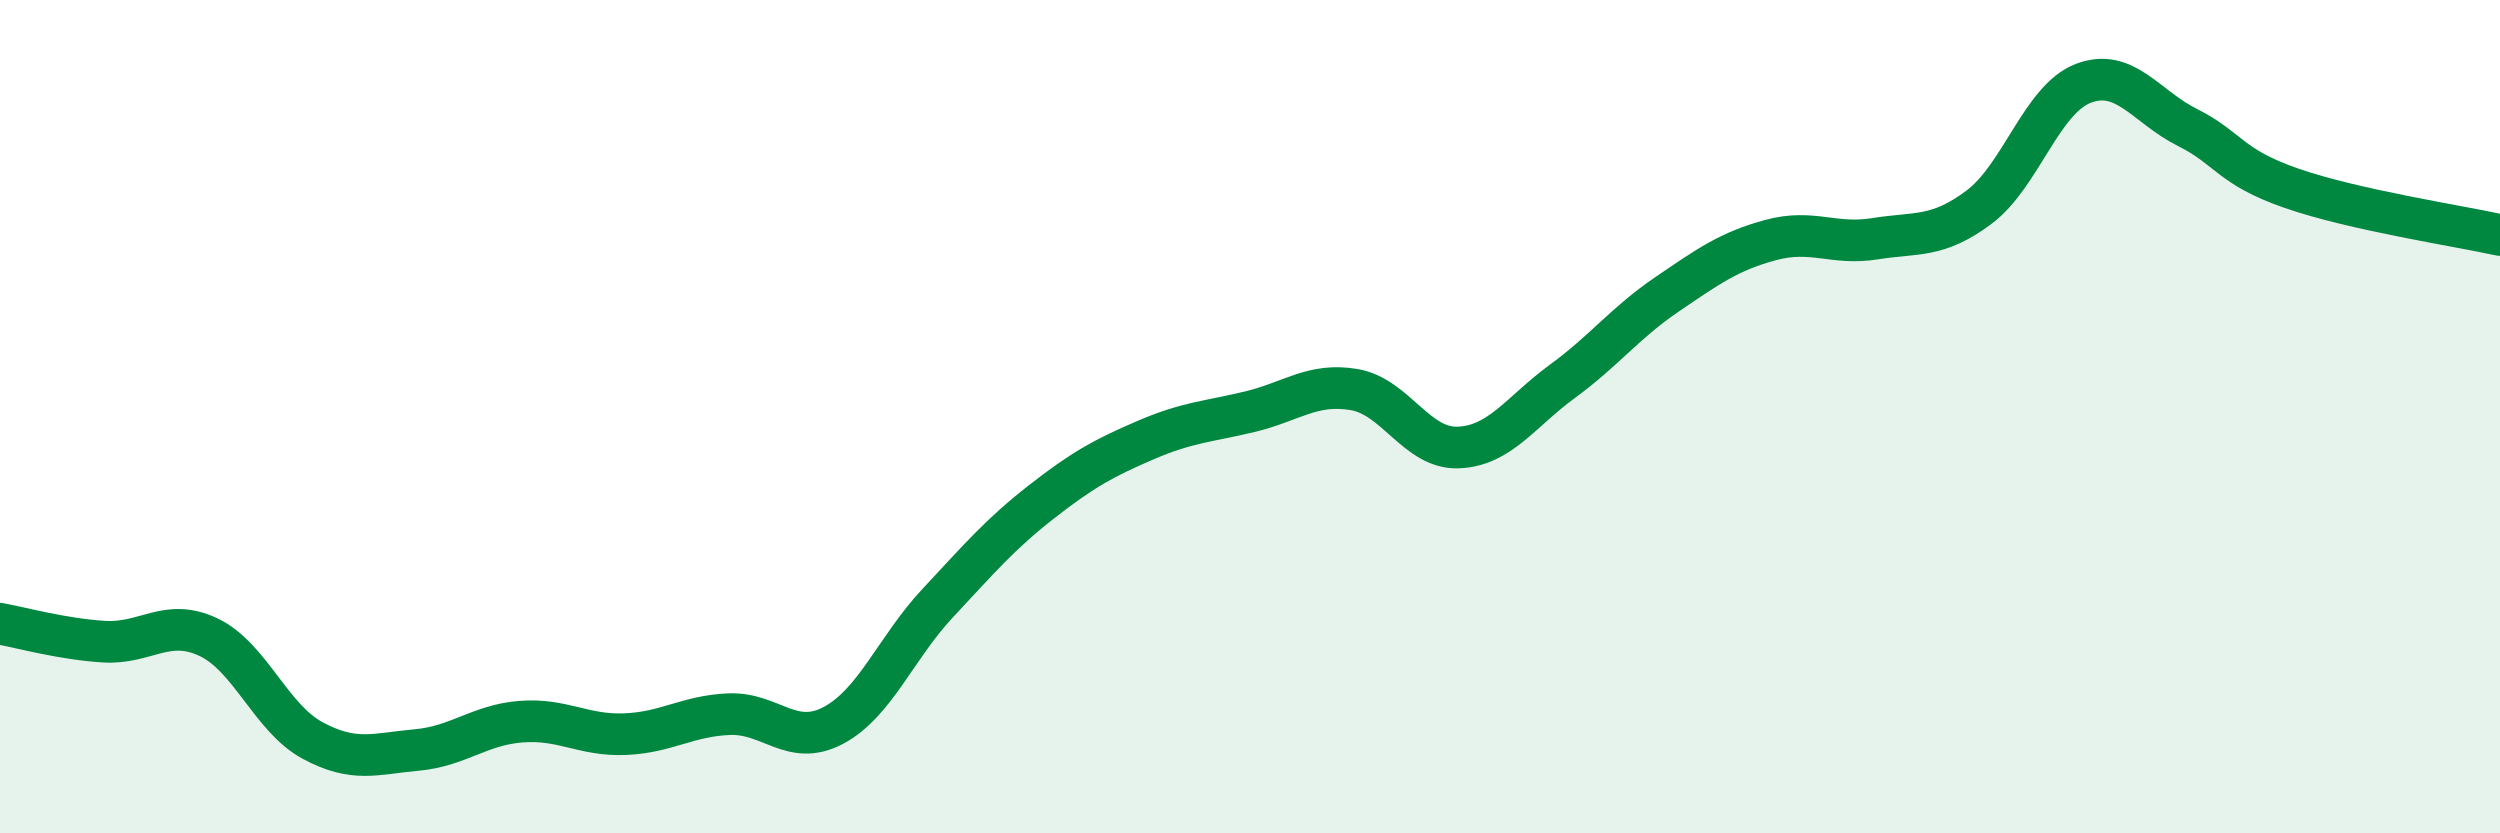 
    <svg width="60" height="20" viewBox="0 0 60 20" xmlns="http://www.w3.org/2000/svg">
      <path
        d="M 0,14.97 C 0.5,15.06 1.5,15.34 2.5,15.4 C 3.5,15.46 4,14.82 5,15.29 C 6,15.76 6.5,17.23 7.5,17.77 C 8.5,18.31 9,18.09 10,18 C 11,17.91 11.5,17.4 12.5,17.32 C 13.5,17.24 14,17.66 15,17.62 C 16,17.58 16.5,17.18 17.5,17.14 C 18.5,17.1 19,17.94 20,17.41 C 21,16.88 21.5,15.55 22.5,14.48 C 23.5,13.41 24,12.82 25,12.04 C 26,11.26 26.5,10.99 27.5,10.56 C 28.5,10.13 29,10.12 30,9.88 C 31,9.64 31.5,9.18 32.5,9.35 C 33.5,9.52 34,10.78 35,10.74 C 36,10.7 36.5,9.88 37.5,9.15 C 38.5,8.42 39,7.75 40,7.07 C 41,6.39 41.5,6.03 42.5,5.76 C 43.5,5.49 44,5.89 45,5.73 C 46,5.57 46.5,5.72 47.5,4.97 C 48.5,4.22 49,2.38 50,2 C 51,1.62 51.5,2.56 52.5,3.06 C 53.5,3.56 53.5,4 55,4.52 C 56.5,5.04 59,5.42 60,5.64L60 20L0 20Z"
        fill="#008740"
        opacity="0.1"
        stroke-linecap="round"
        stroke-linejoin="round"
      />
      <path
        d="M 0,14.97 C 0.5,15.06 1.5,15.34 2.5,15.4 C 3.5,15.46 4,14.82 5,15.29 C 6,15.76 6.5,17.23 7.5,17.77 C 8.5,18.31 9,18.09 10,18 C 11,17.91 11.5,17.4 12.5,17.32 C 13.5,17.24 14,17.66 15,17.62 C 16,17.58 16.5,17.18 17.5,17.14 C 18.5,17.1 19,17.94 20,17.41 C 21,16.88 21.5,15.55 22.5,14.48 C 23.5,13.41 24,12.82 25,12.04 C 26,11.26 26.5,10.99 27.5,10.56 C 28.5,10.13 29,10.12 30,9.88 C 31,9.64 31.5,9.18 32.5,9.35 C 33.5,9.52 34,10.78 35,10.74 C 36,10.7 36.5,9.88 37.5,9.15 C 38.5,8.42 39,7.75 40,7.07 C 41,6.39 41.5,6.03 42.5,5.76 C 43.5,5.49 44,5.89 45,5.73 C 46,5.57 46.5,5.72 47.5,4.97 C 48.5,4.22 49,2.38 50,2 C 51,1.62 51.5,2.56 52.5,3.06 C 53.5,3.56 53.5,4 55,4.52 C 56.5,5.04 59,5.42 60,5.64"
        stroke="#008740"
        stroke-width="1"
        fill="none"
        stroke-linecap="round"
        stroke-linejoin="round"
      />
    </svg>
  